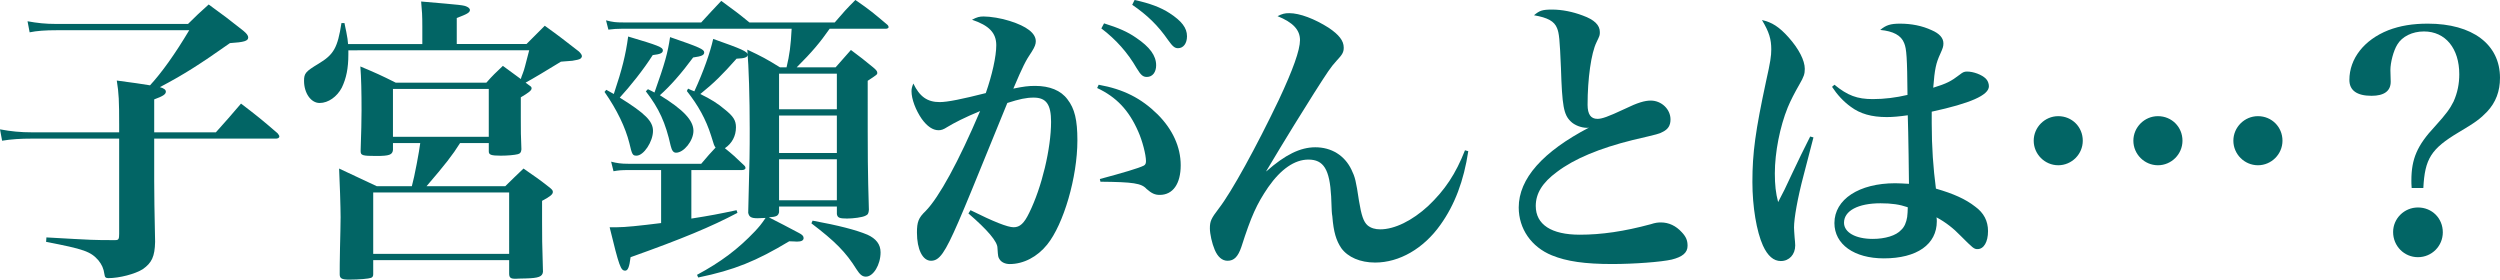 <?xml version="1.0" encoding="utf-8"?>
<!-- Generator: Adobe Illustrator 16.0.0, SVG Export Plug-In . SVG Version: 6.00 Build 0)  -->
<!DOCTYPE svg PUBLIC "-//W3C//DTD SVG 1.1//EN" "http://www.w3.org/Graphics/SVG/1.1/DTD/svg11.dtd">
<svg version="1.1" id="レイヤー_1" xmlns="http://www.w3.org/2000/svg" xmlns:xlink="http://www.w3.org/1999/xlink" x="0px"
	 y="0px" width="480px" height="53.686px" viewBox="0 0 480 53.686" enable-background="new 0 0 480 53.686" xml:space="preserve">
<path fill="#026565" d="M36.101,4.596c1.668-1.671,2.186-2.125,3.964-3.735c2.933,2.125,3.852,2.818,6.67,5.055
	c0.634,0.524,0.922,0.927,0.922,1.269c0,0.688-0.805,0.917-3.508,1.091c-5.862,4.137-8.968,6.094-13.45,8.453
	c0.8,0.229,1.145,0.515,1.145,0.861c0,0.51-0.517,0.861-2.238,1.493v6.323h11.84c2.127-2.358,2.759-3.103,4.83-5.518
	c3.16,2.416,4.08,3.16,7.012,5.691c0.229,0.281,0.347,0.463,0.347,0.632c0,0.234-0.288,0.402-0.635,0.402H29.606v8.106
	c0,3.042,0.052,5.458,0.174,11.72c-0.063,2.822-0.639,4.03-2.359,5.237C25.984,52.6,22.935,53.4,20.812,53.4
	c-0.517,0-0.69-0.178-0.749-0.688c-0.171-1.208-0.518-1.9-1.149-2.705c-1.495-1.723-2.817-2.181-10.061-3.567l0.059-0.857
	c9.139,0.52,9.139,0.52,13.044,0.52h0.173c0.632,0,0.749-0.178,0.749-1.208V26.614H6.092c-2.127,0-3.906,0.112-5.689,0.402L0,24.835
	c2.13,0.402,3.965,0.571,6.092,0.571h16.787v-1.324c0-4.77-0.059-6.146-0.457-8.617c3.389,0.458,4.655,0.622,6.379,0.917
	c2.237-2.416,4.826-6.038,7.528-10.578H10.81c-2.071,0-3.739,0.112-5.12,0.402L5.287,4.082c1.898,0.346,3.452,0.515,5.523,0.515
	H36.101z"/>
<path fill="#026565" d="M81.086,8.453V5.177c0-2.303-0.059-2.996-0.229-4.887c7.932,0.684,8.161,0.684,8.852,1.03
	c0.282,0.117,0.517,0.402,0.517,0.576c0,0.515-0.517,0.805-2.529,1.554v5.003h13.391c1.208-1.208,2.359-2.359,3.508-3.51
	c2.871,2.064,3.74,2.762,6.553,4.942c0.461,0.459,0.576,0.693,0.576,0.917c0,0.122-0.115,0.346-0.288,0.463
	c-0.229,0.173-0.863,0.286-1.554,0.402l-2.181,0.173c-2.416,1.493-5.694,3.445-6.787,4.025l0.69,0.515
	c0.346,0.229,0.461,0.346,0.461,0.575c0,0.403-0.513,0.805-2.071,1.728v4.021c0,2.298,0,3.506,0.115,5.977
	c-0.052,0.576-0.23,0.806-0.684,0.922c-0.639,0.168-2.015,0.286-3.279,0.286c-1.842,0-2.3-0.168-2.3-0.805v-0.117v-1.493h-5.519
	c-1.437,2.298-2.874,4.137-6.436,8.279h15.116c1.439-1.437,1.957-1.896,3.503-3.393c2.244,1.554,2.935,2.008,5.062,3.679
	c0.402,0.346,0.575,0.515,0.575,0.805c0,0.459-0.46,0.861-2.071,1.718v3.974c0,2.813,0,4.194,0.173,9.661
	c-0.115,0.917-0.805,1.203-3.337,1.264c-0.971,0-1.605,0.056-1.839,0.056h-0.225c-0.805,0-1.093-0.234-1.093-0.982v-2.589H71.657
	v2.533v0.178c0,0.346-0.115,0.571-0.403,0.684c-0.458,0.177-2.3,0.346-4.198,0.346c-1.437,0-1.834-0.225-1.834-1.03
	c0-1.666,0-1.666,0.058-5.003c0.051-2.472,0.115-4.489,0.115-5.978c0-1.783-0.173-7.128-0.288-9.314l7.241,3.393h6.726
	c0.517-1.839,1.437-6.786,1.61-8.279h-5.235v1.324c-0.115,0.922-0.688,1.147-3.215,1.147c-2.645,0-2.991-0.113-2.991-0.917v-0.173
	c0.115-3.684,0.173-5.518,0.173-7.643c0-3.45-0.059-6.323-0.229-8.453c2.991,1.264,3.911,1.666,6.782,3.108h17.417
	c1.266-1.442,1.724-1.844,3.164-3.22c1.72,1.264,2.186,1.61,3.445,2.527c0.115-0.402,0.115-0.402,0.402-1.151
	c0.288-0.744,0.352-1.091,1.208-4.367H66.885v0.806c0,2.644-0.403,4.601-1.266,6.379c-0.915,1.728-2.584,2.93-4.252,2.93
	c-1.667,0-2.991-1.891-2.991-4.25c0-1.438,0.288-1.784,2.762-3.277c2.986-1.783,3.681-3.107,4.423-7.821h0.576
	c0.178,0.753,0.229,1.269,0.346,1.671c0.234,1.151,0.288,1.666,0.345,2.359H81.086z M71.657,48.739h26.099V36.958H71.657V48.739z
	 M75.448,26.267h18.397v-9.192H75.448V26.267z"/>
<path fill="#026565" d="M116.407,17.243c0.64,0.346,0.64,0.346,1.444,0.805c1.605-4.77,2.296-7.587,2.755-11.037
	c5.804,1.718,6.667,2.069,6.667,2.645c0,0.52-0.46,0.749-1.949,0.922c-1.784,2.817-4.372,6.033-6.328,8.163
	c4.889,3.042,6.38,4.541,6.38,6.38c0,2.069-1.779,4.765-3.16,4.765c-0.747,0-0.861-0.164-1.378-2.41
	c-0.749-2.986-2.359-6.38-4.77-9.829L116.407,17.243z M149.579,40.758c-0.171,0.683-0.459,0.861-1.954,0.974
	c2.242,1.146,3.503,1.783,5.745,2.986c0.69,0.341,0.922,0.636,0.922,0.982c0,0.459-0.403,0.688-1.266,0.688
	c-0.174,0-0.979-0.061-1.496-0.061c-6.321,3.796-10.515,5.518-17.475,6.955l-0.225-0.515c4.597-2.471,7.875-4.942,11.096-8.332
	c0.856-0.922,1.202-1.324,2.066-2.593c-0.519,0-1.151,0.061-1.496,0.061c-1.261,0-1.664-0.234-1.841-1.04
	c0.288-10.578,0.288-12.01,0.288-16.147c0-5.978-0.173-11.842-0.461-15.184c2.82,1.33,3.682,1.788,6.27,3.394h1.266
	c0.576-2.411,0.805-4.072,0.979-7.409h-32.483c-1.035,0-1.783,0.056-2.703,0.173l-0.454-1.784c1.317,0.342,1.893,0.402,3.273,0.402
	h15.006c1.662-1.839,2.238-2.415,3.848-4.137c2.588,1.896,3.223,2.35,5.401,4.137h16.389c1.725-2.013,2.238-2.588,3.963-4.311
	c2.761,1.896,3.562,2.583,6.154,4.774c0.168,0.164,0.225,0.341,0.225,0.458c0,0.107-0.225,0.286-0.458,0.286h-10.861
	c-1.842,2.644-3.394,4.484-6.328,7.409h7.472l2.936-3.328c1.897,1.437,2.471,1.839,4.254,3.328c0.572,0.468,0.806,0.753,0.806,1.039
	c0,0.342,0,0.342-1.839,1.549c0,16.616,0,16.616,0.229,24.779c-0.057,0.688-0.174,0.922-0.69,1.146
	c-0.575,0.291-2.301,0.524-3.509,0.524c-1.494,0-1.834-0.178-1.948-0.866v-1.438h-11.098V40.758z M134.636,31.444
	c1.376-1.61,1.662-1.961,2.755-3.108c-0.288-0.402-0.288-0.402-0.861-2.293c-0.979-3.108-2.474-5.809-4.654-8.565l0.229-0.463
	c0.519,0.229,0.69,0.347,1.21,0.52c1.776-3.853,3.042-7.476,3.618-10.063c5.516,1.957,6.609,2.415,6.609,3.047
	c0,0.463-0.512,0.693-2.123,0.749c-2.703,3.042-4.257,4.601-6.96,6.782c2.013,0.978,3.394,1.844,4.66,2.93
	c1.667,1.32,2.186,2.125,2.186,3.454c0,1.662-0.749,3.098-2.129,4.021c1.495,1.208,2.013,1.671,3.74,3.337
	c0.17,0.168,0.225,0.342,0.225,0.458c0,0.225-0.289,0.403-0.69,0.403h-9.71v9.314c3.677-0.581,5.172-0.866,8.68-1.61l0.171,0.51
	c-5.003,2.649-10.634,4.999-20.521,8.514c-0.229,1.891-0.518,2.583-1.034,2.583c-0.859,0-1.151-0.805-2.986-8.331h1.373
	c1.613,0,4.372-0.291,8.51-0.806V32.652h-6.323c-1.264,0-1.898,0.051-2.818,0.225l-0.457-1.835c1.146,0.285,1.893,0.402,3.274,0.402
	H134.636z M124.402,17.126c0.571,0.29,0.75,0.351,1.261,0.636c2.013-5.692,2.53-7.531,2.991-10.639
	c5.694,1.956,6.553,2.359,6.553,2.934c0,0.52-0.456,0.749-2.125,0.979c-2.243,3.047-4.428,5.519-6.384,7.246
	c4.486,2.757,6.443,4.821,6.443,6.838c0,1.896-1.842,4.198-3.337,4.198c-0.518,0-0.805-0.402-1.034-1.325
	c-0.979-4.423-2.238-7.184-4.77-10.46L124.402,17.126z M160.677,14.14h-11.098v6.839h11.098V14.14z M149.579,29.375h11.098v-7.189
	h-11.098V29.375z M149.579,38.456h11.098v-7.873h-11.098V38.456z M156.017,42.364c4.999,0.917,8.335,1.783,10.521,2.696
	c1.664,0.754,2.531,1.849,2.531,3.394c0,2.359-1.381,4.662-2.819,4.662c-0.69,0-1.149-0.402-1.781-1.38
	c-2.071-3.337-4.142-5.406-8.68-8.856L156.017,42.364z"/>
<path fill="#026565" d="M186.34,40.356c4.486,2.237,7.131,3.276,8.277,3.276c1.207,0,2.014-0.749,2.988-2.762
	c2.418-4.886,4.201-12.356,4.201-17.477c0-3.333-0.922-4.653-3.337-4.653c-1.438,0-2.762,0.286-5.062,1.03
	c-7.524,18.456-7.524,18.456-9.363,22.766c-2.647,6.09-3.683,7.531-5.292,7.531c-1.612,0-2.698-2.186-2.698-5.406
	c0-2.018,0.28-2.823,1.662-4.138c2.588-2.64,6.328-9.482,10.463-19.199c-3.043,1.264-4.941,2.247-6.266,3.047
	c-0.805,0.52-1.207,0.632-1.725,0.632c-1.093,0-2.186-0.749-3.216-2.181c-1.155-1.667-1.961-3.796-1.961-5.289
	c0-0.459,0.063-0.806,0.351-1.498c1.208,2.532,2.699,3.566,5.056,3.566c1.495,0,4.315-0.576,8.854-1.727
	c1.207-3.45,2.013-7.011,2.013-9.197c0-2.354-1.381-3.792-4.66-4.886c0.979-0.515,1.439-0.627,2.244-0.627
	c1.267,0,3.394,0.337,5.004,0.861c3.274,1.03,4.999,2.354,4.999,3.903c0,0.524-0.173,1.04-0.747,1.957
	c-1.207,1.783-1.727,2.818-3.562,7.128c1.95-0.402,2.872-0.52,4.194-0.52c2.761,0,4.939,0.866,6.206,2.593
	c1.381,1.778,1.897,3.96,1.897,7.873c0,7.068-2.645,16.092-5.804,20.005c-1.897,2.359-4.544,3.735-7.185,3.735
	c-0.863,0-1.61-0.347-1.957-0.917c-0.285-0.458-0.285-0.458-0.401-2.186c0-1.207-1.897-3.449-5.577-6.613L186.34,40.356z
	 M210.945,16.27c4.77,0.861,8.163,2.583,11.32,5.692c2.877,2.874,4.43,6.263,4.43,9.768c0,3.562-1.495,5.691-4.027,5.691
	c-0.92,0-1.547-0.285-2.529-1.146c-0.979-1.095-2.584-1.325-8.854-1.385l-0.115-0.515c4.486-1.208,7.422-2.069,8.455-2.583
	c0.288-0.178,0.403-0.402,0.403-0.861c0-1.208-0.69-3.913-1.495-5.692c-1.784-4.082-4.199-6.613-7.88-8.34L210.945,16.27z
	 M211.976,4.484c2.761,0.861,4.485,1.605,6.154,2.762c2.641,1.778,3.85,3.44,3.85,5.289c0,1.32-0.69,2.237-1.778,2.237
	c-0.754,0-1.156-0.347-1.956-1.667c-1.726-2.986-3.97-5.518-6.787-7.648L211.976,4.484z M217.843,0
	c2.928,0.632,5.057,1.437,6.723,2.528c2.301,1.498,3.338,2.817,3.338,4.428c0,1.376-0.69,2.298-1.725,2.298
	c-0.635,0-1.036-0.342-1.897-1.549c-1.957-2.818-3.965-4.774-6.897-6.787L217.843,0z"/>
<path fill="#026565" d="M281.91,29.029c-0.863,5.687-2.589,10.283-5.351,14.14c-3.216,4.541-7.875,7.241-12.527,7.241
	c-2.876,0-5.235-1.03-6.494-2.757c-0.978-1.437-1.495-3.104-1.726-6.089c-0.116-0.749-0.116-0.749-0.23-3.857
	c-0.288-5.177-1.438-7.067-4.372-7.067c-2.645,0-5.284,1.839-7.702,5.284c-2.237,3.281-3.271,5.579-5.169,11.5
	c-0.634,1.839-1.382,2.645-2.647,2.645c-1.034,0-1.898-0.744-2.474-2.13c-0.517-1.207-0.92-3.042-0.92-4.081
	c0-1.376,0.229-1.891,1.726-3.848c2.417-3.107,7.185-11.785,11.5-20.81c2.754-5.865,4.076-9.6,4.076-11.495
	c0-1.957-1.322-3.394-4.309-4.602c0.92-0.458,1.381-0.575,2.245-0.575c2.013,0,4.884,1.095,7.587,2.817
	c1.954,1.32,2.874,2.471,2.874,3.792c0,0.866-0.234,1.325-1.378,2.532c-1.152,1.264-1.669,2.069-4.316,6.211
	c-4.025,6.436-4.025,6.436-6.436,10.4c-1.783,2.991-1.783,2.991-2.762,4.601h0.059c3.566-3.159,6.494-4.601,9.371-4.601
	c3.105,0,5.631,1.554,6.952,4.315c0.69,1.433,0.864,2.121,1.439,5.973c0.458,2.757,0.861,4.025,1.666,4.718
	c0.635,0.515,1.439,0.749,2.418,0.749c2.754,0,6.147-1.671,9.197-4.484c3.216-3.052,5.286-6.15,7.069-10.695L281.91,29.029z"/>
<path fill="#026565" d="M298.029,1.839c1.84,0,3.911,0.402,5.867,1.146c2.237,0.806,3.273,1.845,3.273,3.16
	c0,0.637,0,0.637-0.634,1.961c-1.03,2.068-1.72,7.011-1.72,12.005c0,1.849,0.627,2.71,1.894,2.71c0.863,0,2.013-0.402,5.228-1.905
	c2.474-1.208,3.855-1.605,5.004-1.605c2.07,0,3.796,1.667,3.796,3.618c0,1.156-0.459,1.905-1.552,2.42
	c-0.632,0.346-0.632,0.346-5.752,1.549c-6.264,1.554-11.146,3.566-14.484,6.098c-2.818,2.069-4.084,4.138-4.084,6.553
	c0,3.562,2.991,5.514,8.455,5.514c4.136,0,8.502-0.627,13.621-2.013c0.863-0.286,1.381-0.342,1.957-0.342
	c1.495,0,2.876,0.632,4.02,1.896c0.805,0.861,1.094,1.554,1.094,2.588c0,1.325-0.979,2.13-3.043,2.645
	c-1.957,0.454-7.189,0.856-11.441,0.856c-5.229,0-8.736-0.51-11.557-1.661c-3.962-1.61-6.377-5.116-6.377-9.198
	c0-5.523,4.596-10.695,13.511-15.347c-0.179,0.056-0.288,0.056-0.403,0.056c-1.093,0-2.414-0.515-3.105-1.212
	c-1.381-1.315-1.668-2.981-1.897-10.283c-0.231-5.523-0.347-6.669-0.749-7.648c-0.518-1.32-1.783-2.013-4.424-2.471
	C295.619,2.013,296.131,1.839,298.029,1.839"/>
<path fill="#026565" d="M348.184,26.384l-1.897,7.297c-1.144,4.315-1.835,8.224-1.835,10.007c0,0.454,0.057,0.974,0.114,1.896
	c0.057,0.576,0.115,1.143,0.115,1.545c0,1.732-1.151,2.991-2.761,2.991c-1.382,0-2.525-0.973-3.445-2.991
	c-1.208-2.691-2.014-7.409-2.014-12.184c0-5.626,0.574-9.768,2.641-19.424c0.805-3.567,0.982-4.774,0.982-6.038
	c0-1.952-0.402-3.333-1.788-5.631c1.897,0.398,3.335,1.325,5.118,3.328c1.957,2.19,3.106,4.428,3.106,6.038
	c0,0.982-0.171,1.498-1.035,2.995c-0.92,1.605-1.668,3.042-2.241,4.423c-1.496,3.679-2.474,8.622-2.474,12.647
	c0,2.186,0.173,3.795,0.631,5.518c0.979-1.839,1.381-2.649,2.763-5.64c1.38-2.925,1.839-3.843,3.393-6.95L348.184,26.384z
	 M352.209,16.27c2.532,2.069,4.367,2.757,7.358,2.757c2.244,0,4.485-0.286,6.672-0.805c-0.063-7.185-0.178-8.851-0.64-9.946
	c-0.568-1.498-2.122-2.298-4.596-2.528c1.093-0.917,1.957-1.207,3.797-1.207c2.181,0,4.251,0.402,6.091,1.259
	c1.495,0.641,2.244,1.502,2.244,2.532c0,0.58-0.114,0.922-0.58,1.957c-0.856,1.844-1.088,2.93-1.376,6.552
	c2.584-0.805,3.389-1.207,5.116-2.527c0.573-0.458,0.86-0.576,1.378-0.576c1.208,0,2.82,0.576,3.625,1.381
	c0.34,0.347,0.573,0.917,0.573,1.437c0,1.727-3.564,3.276-10.98,4.887v2.186c0,4.652,0.288,8.622,0.808,12.586
	c3.387,0.979,5.689,2.013,7.528,3.449c1.669,1.208,2.474,2.762,2.474,4.714c0,2.068-0.805,3.45-2.012,3.45
	c-0.691,0-0.864-0.173-3.279-2.584c-1.324-1.385-2.871-2.593-4.596-3.515c0.055,0.351,0.055,0.581,0.055,0.754
	c0,4.427-3.795,7.124-10.174,7.124c-5.694,0-9.486-2.696-9.486-6.778c0-4.54,4.719-7.647,11.672-7.647
	c0.799,0,1.49,0.056,2.642,0.112c0-0.684-0.114-9.886-0.231-13.162c-1.611,0.229-2.869,0.346-4.021,0.346
	c-2.933,0-5.114-0.632-6.897-1.957c-1.437-1.03-2.645-2.359-3.622-3.847L352.209,16.27z M361.062,39.031
	c-4.309,0-7.012,1.437-7.012,3.735c0,1.839,2.186,3.104,5.517,3.104c2.358,0,4.485-0.627,5.464-1.728
	c0.627-0.571,0.974-1.432,1.145-2.467c0.063-0.402,0.115-1.38,0.115-1.783c0-0.057,0-0.117-0.052-0.117
	C364.744,39.26,363.189,39.031,361.062,39.031"/>
<path fill="#026565" d="M399.893,27.016c0,2.588-2.123,4.713-4.711,4.713c-2.584,0-4.711-2.125-4.711-4.713
	c0-2.583,2.127-4.713,4.711-4.713C397.826,22.303,399.893,24.372,399.893,27.016 M419.036,27.016c0,2.588-2.126,4.713-4.714,4.713
	s-4.715-2.125-4.715-4.713c0-2.583,2.127-4.713,4.715-4.713C416.969,22.303,419.036,24.372,419.036,27.016 M438.236,27.016
	c0,2.588-2.128,4.713-4.711,4.713c-2.589,0-4.719-2.125-4.719-4.713c0-2.583,2.13-4.713,4.719-4.713
	C436.164,22.303,438.236,24.372,438.236,27.016"/>
<path fill="#026565" d="M463.042,36.096c-0.056-0.576-0.056-1.09-0.056-1.432c0-4.142,1.091-6.735,4.537-10.41
	c2.186-2.41,2.877-3.389,3.567-4.765c0.746-1.671,1.093-3.398,1.093-5.233c0-4.943-2.646-8.219-6.782-8.219
	c-2.244,0-4.198,0.973-5.12,2.523c-0.746,1.207-1.322,3.449-1.322,4.891l0.059,2.237c0,1.788-1.267,2.706-3.677,2.706
	c-2.818,0-4.257-1.039-4.257-3.047c0-4.082,2.82-7.7,7.473-9.543c2.244-0.861,4.659-1.264,7.587-1.264
	c8.565,0,13.856,3.969,13.856,10.404c0,2.589-0.805,4.713-2.474,6.497c-1.267,1.324-2.241,2.068-5.46,3.964
	c-5.289,3.164-6.499,5.06-6.784,10.69H463.042z M469.02,44.605c0,2.645-2.127,4.774-4.773,4.774c-2.641,0-4.77-2.129-4.77-4.831
	c0-2.583,2.129-4.713,4.77-4.713C466.948,39.836,469.02,41.905,469.02,44.605"/>
</svg>
